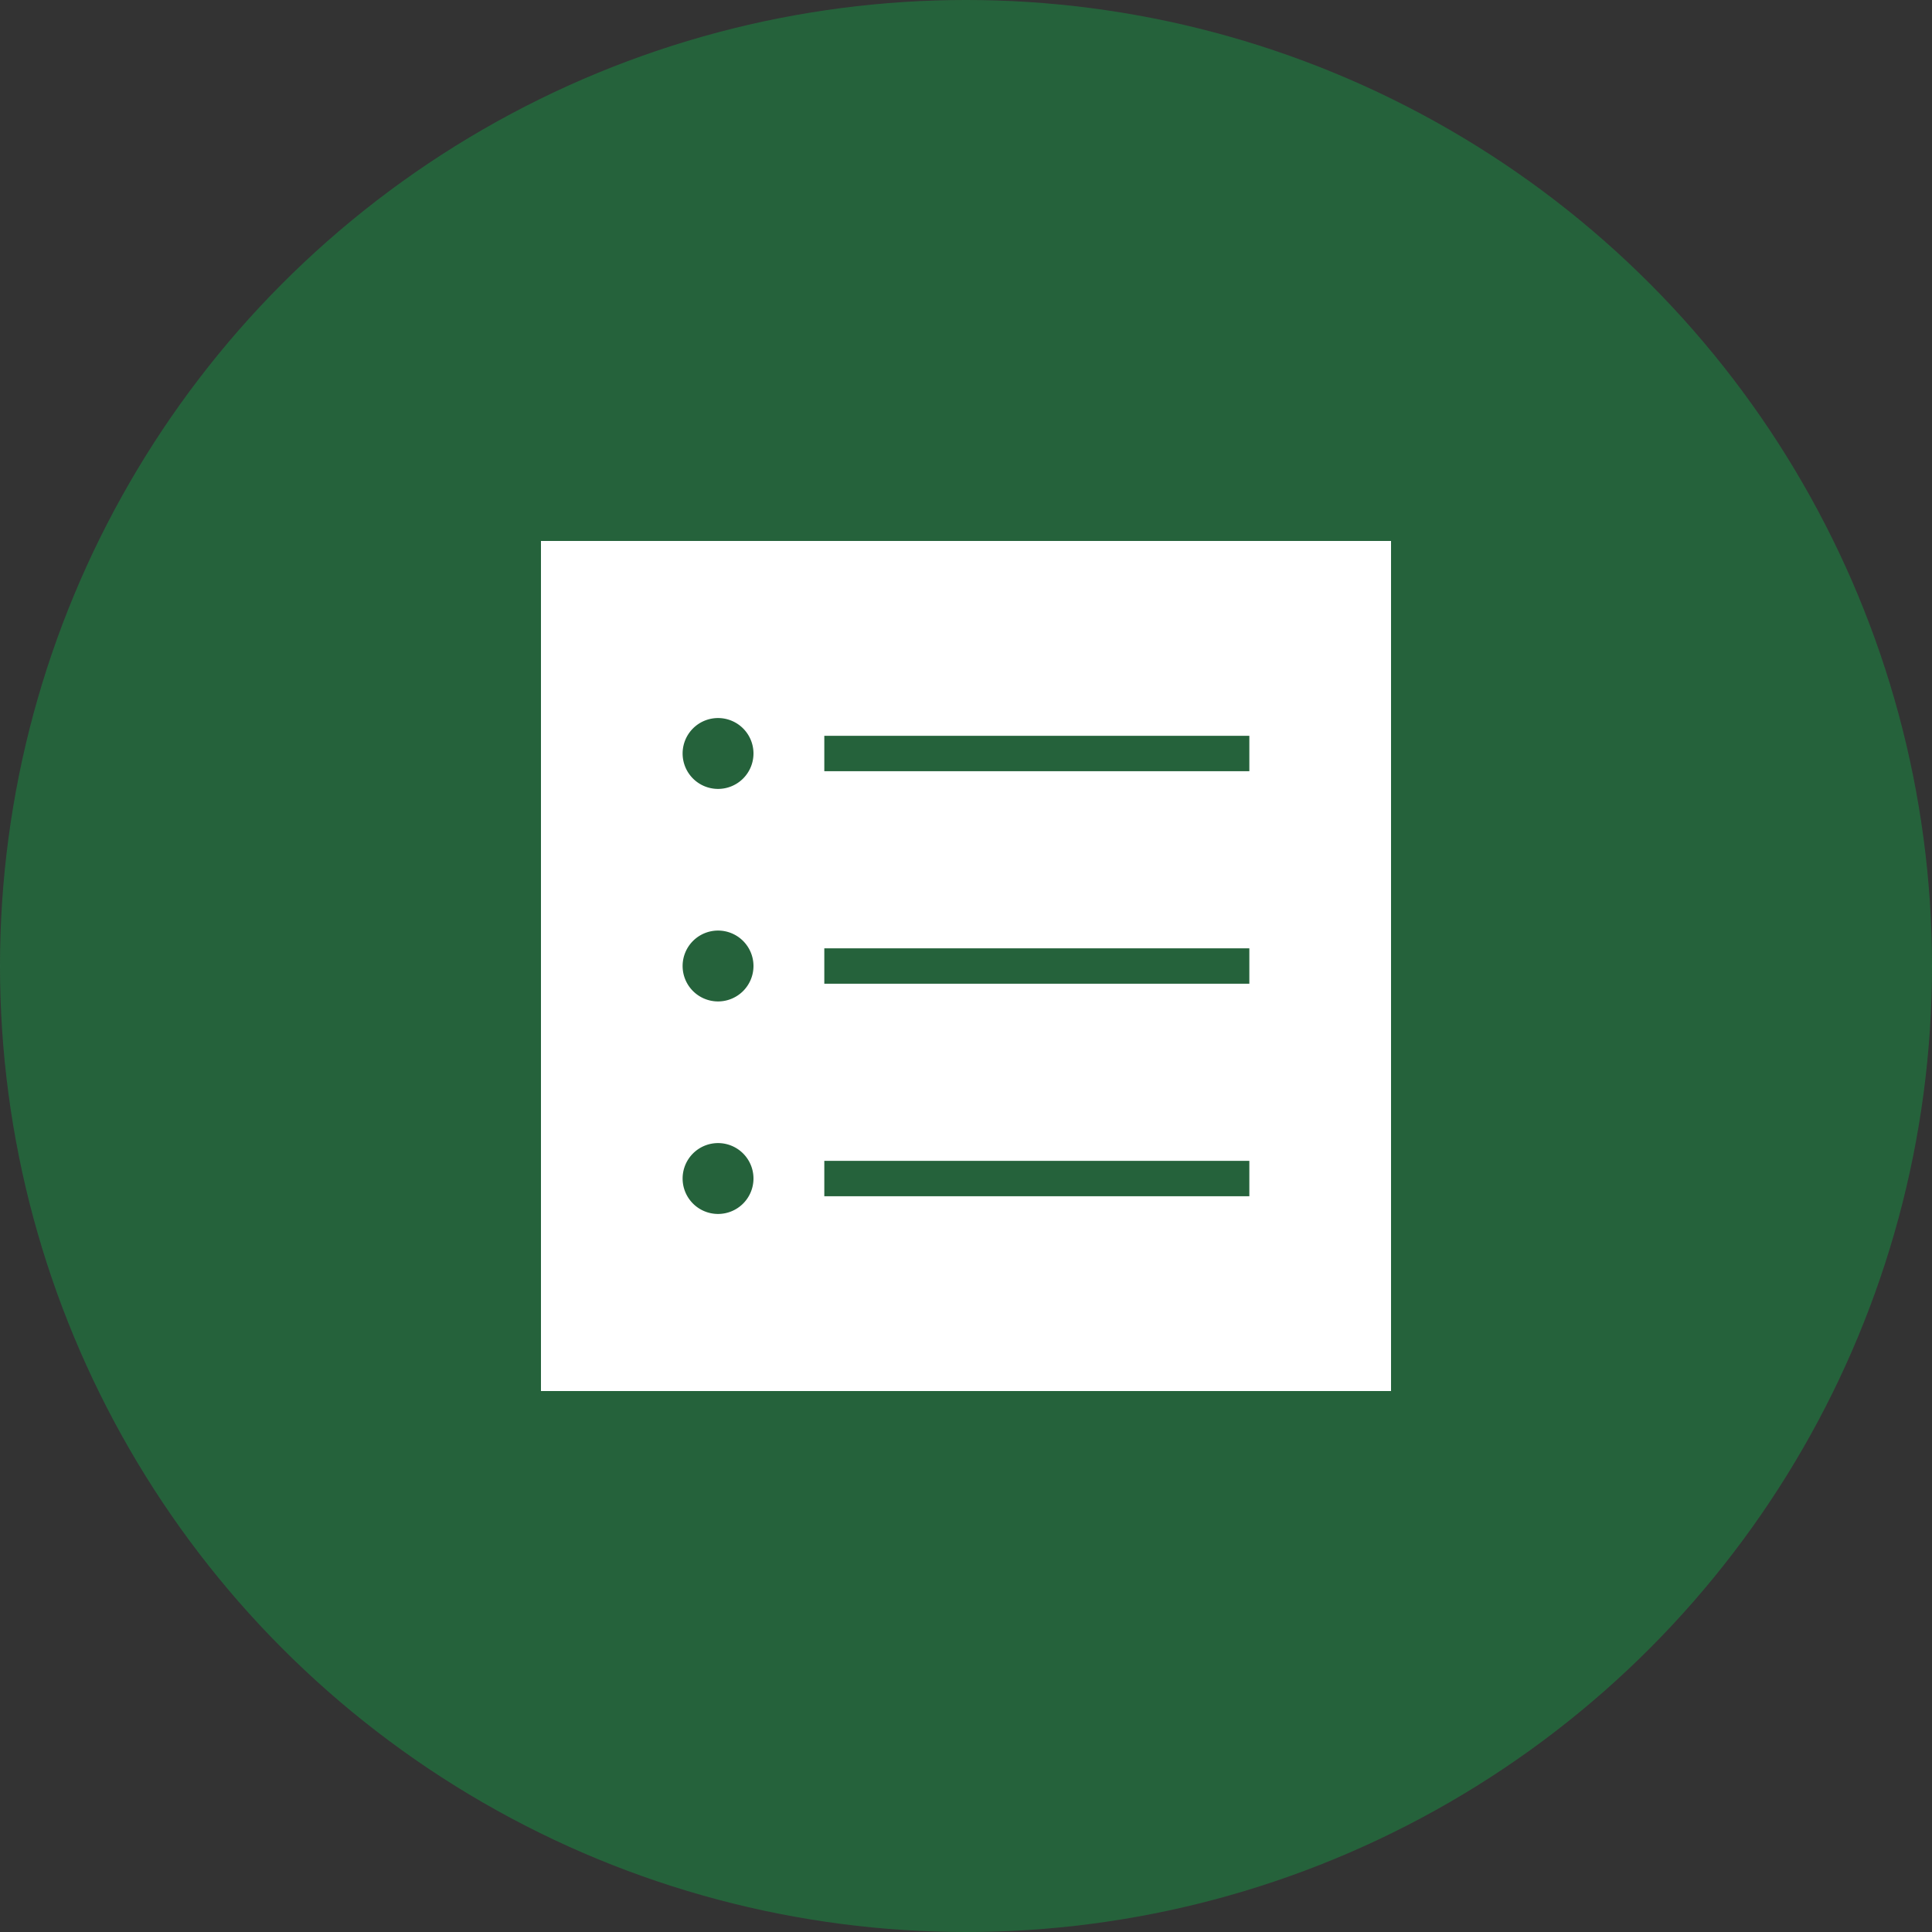 <svg xmlns="http://www.w3.org/2000/svg" viewBox="-1144 459 50 50">
  <rect x="-1144" y="459" width="50" height="50" fill="#333333" stroke="none"/>
  <defs>
    <style>
      .cls-1 {
        fill: #1d8341;
        opacity: 0.6;
      }

      .cls-2 {
        fill: #fff;
      }
    </style>
  </defs>
  <g id="glossary_circle" data-name="glossary circle" transform="translate(-1233 268)">
    <circle id="circle_green" data-name="circle green" class="cls-1" cx="25" cy="25" r="25" transform="translate(89 191)"/>
    <g id="ios-list" transform="translate(39 141)">
      <path id="Path_11" data-name="Path 11" class="cls-2" d="M64,64V86H86V64Zm4.583,17.417A.917.917,0,1,1,69.5,80.5.917.917,0,0,1,68.583,81.417Zm0-5.5A.917.917,0,1,1,69.5,75,.917.917,0,0,1,68.583,75.917Zm0-5.5A.917.917,0,1,1,69.5,69.5.917.917,0,0,1,68.583,70.417Zm13.75,10.542h-11v-.917h11Zm0-5.5h-11v-.917h11Zm0-5.5h-11v-.917h11Z"/>
    </g>
  </g>
</svg>

